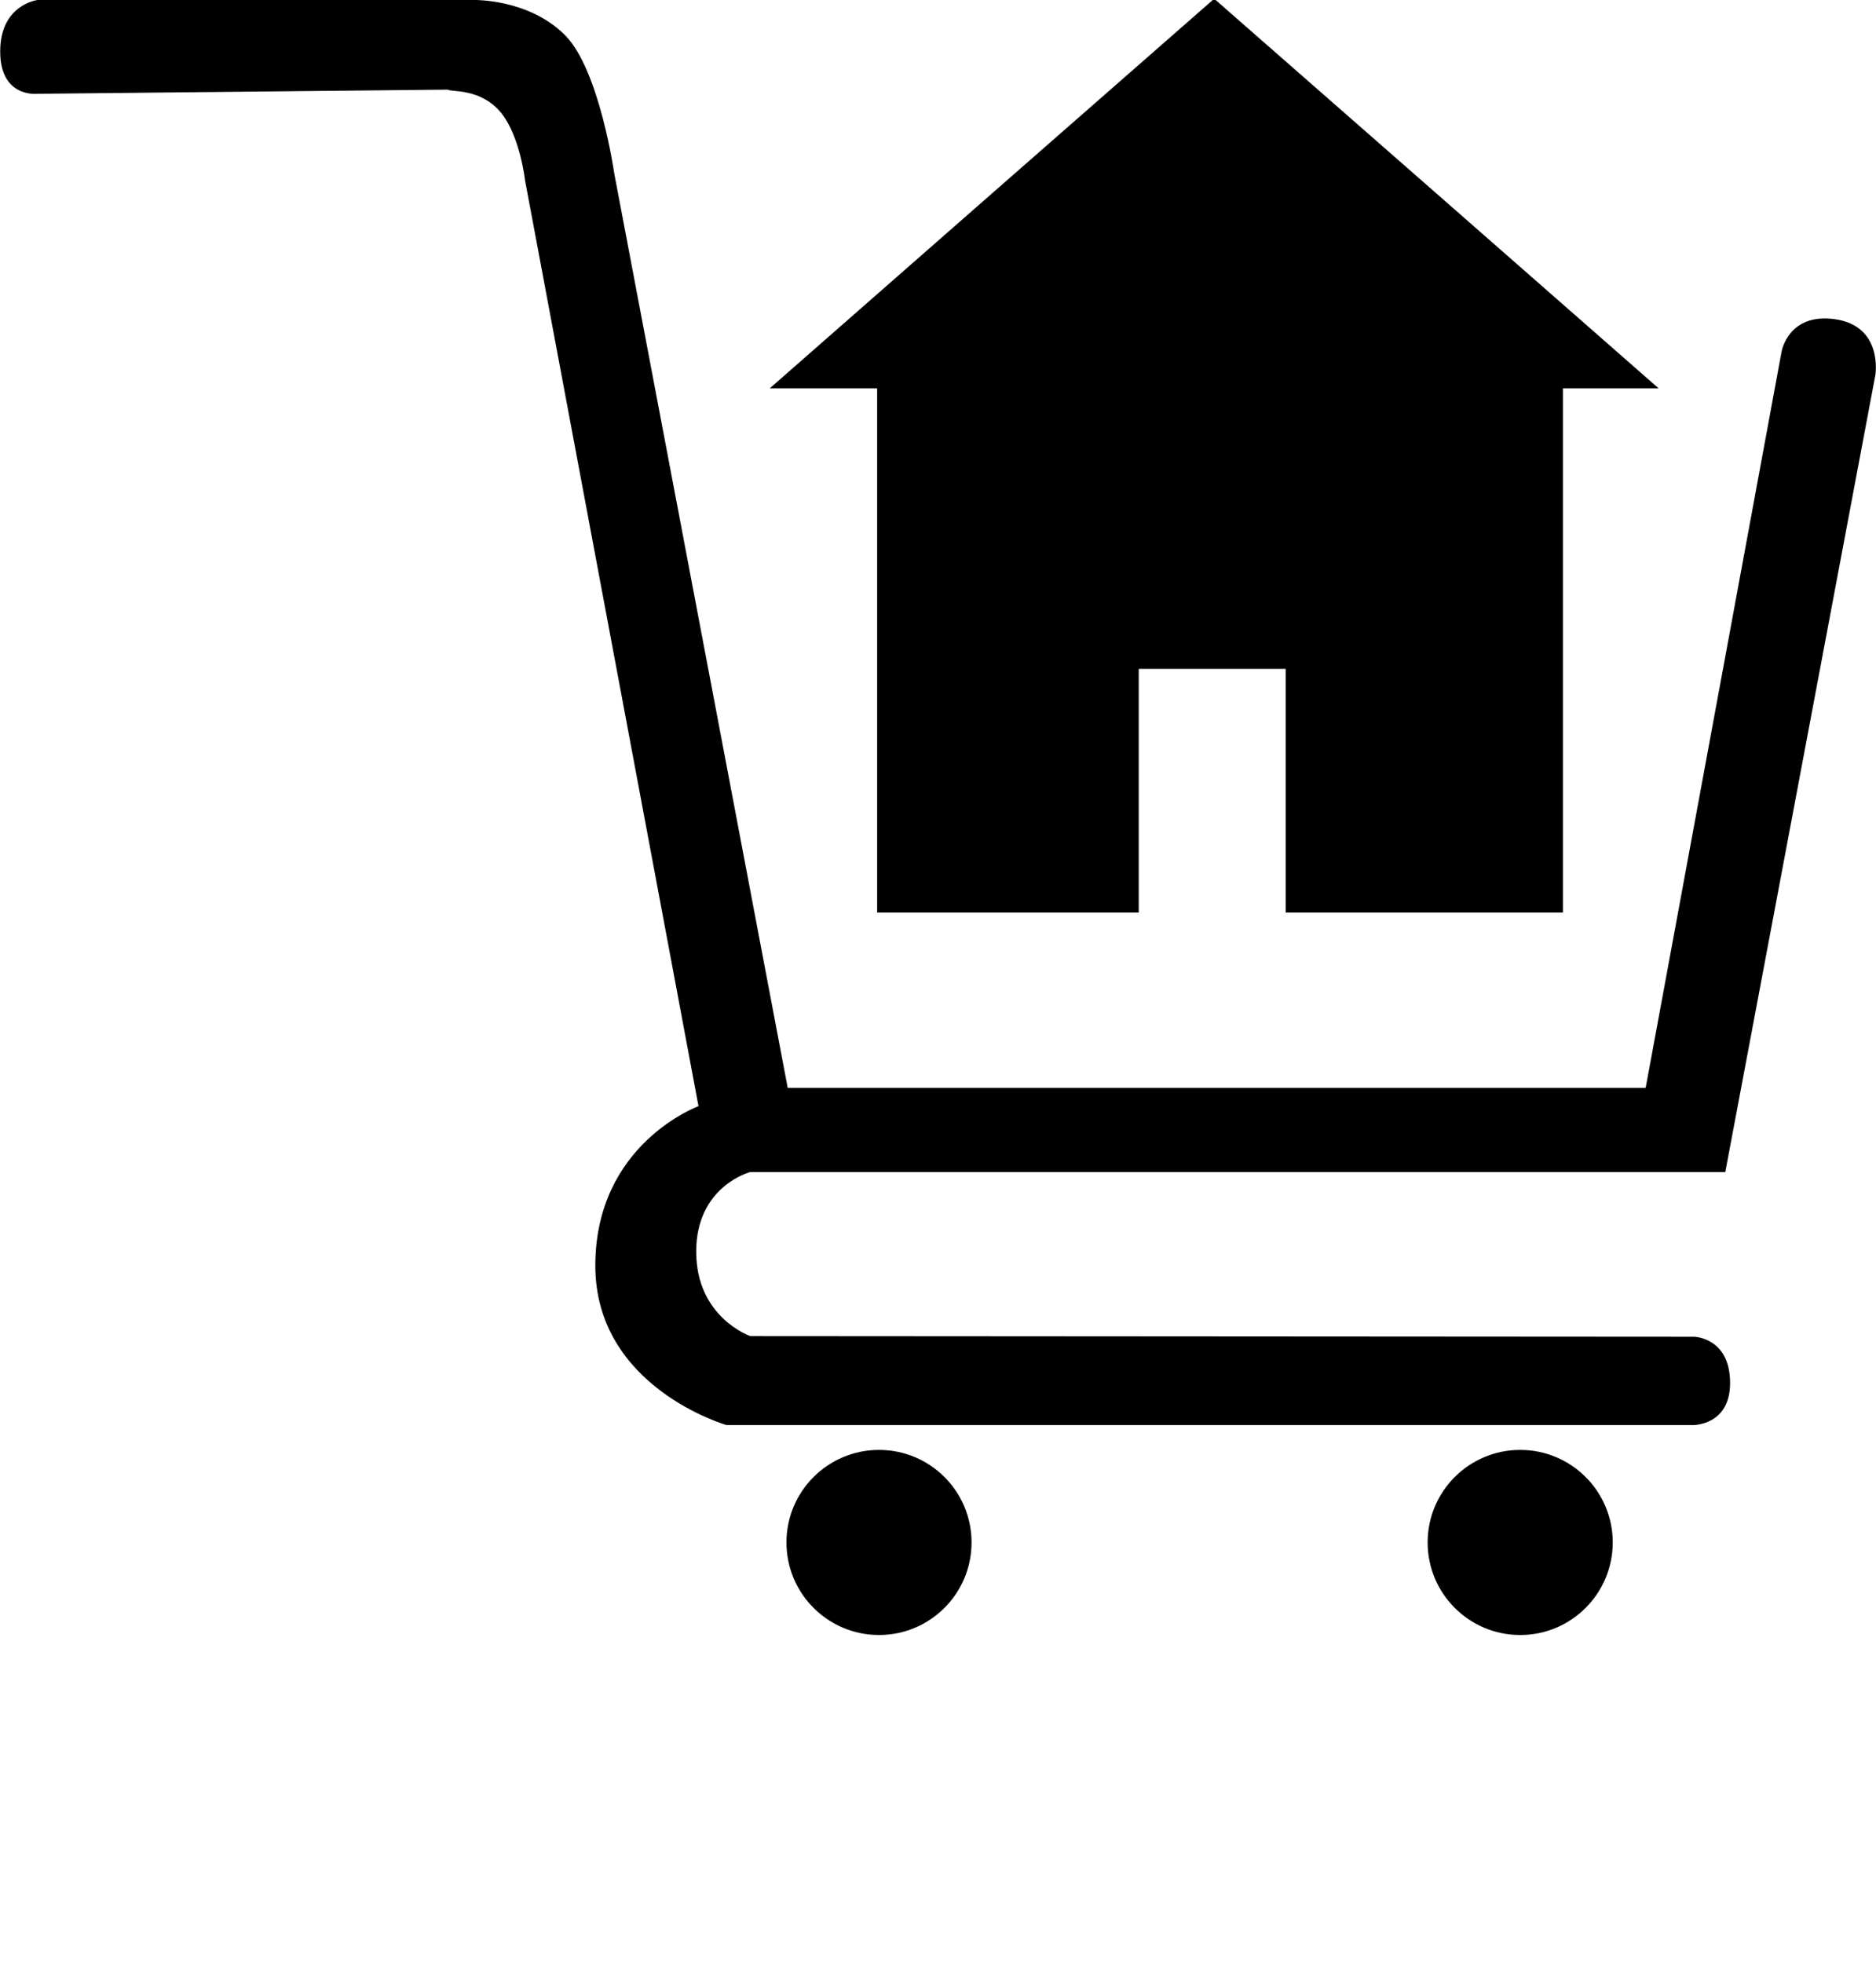 <?xml version="1.0" encoding="utf-8"?>
<!-- Generator: Adobe Illustrator 17.0.0, SVG Export Plug-In . SVG Version: 6.00 Build 0)  -->
<!DOCTYPE svg PUBLIC "-//W3C//DTD SVG 1.1//EN" "http://www.w3.org/Graphics/SVG/1.1/DTD/svg11.dtd">
<svg version="1.1" id="Layer_1" xmlns="http://www.w3.org/2000/svg" xmlns:xlink="http://www.w3.org/1999/xlink" x="0px" y="0px"
	 width="9px" height="9.419px" viewBox="75.181 65.587 9 9.419" enable-background="new 75.181 65.587 9 9.419"
	 xml:space="preserve">
<g>
	<path d="M75.361,65.587h2.092c0,0,0.264-0.007,0.439,0.169c0.165,0.166,0.236,0.664,0.236,0.664l0.832,4.386h4.116l0.652-3.532
		c0,0,0.031-0.186,0.254-0.156c0.235,0.032,0.196,0.268,0.196,0.268l-0.72,3.824H78.78c0,0-0.259,0.067-0.259,0.382
		s0.259,0.405,0.259,0.405l4.527,0.003c0,0,0.174,0.002,0.174,0.222c0,0.206-0.18,0.202-0.18,0.202h-4.634c0,0-0.63-0.18-0.63-0.765
		c0-0.585,0.495-0.765,0.495-0.765L77.7,66.453c0,0-0.023-0.207-0.112-0.321c-0.099-0.125-0.245-0.102-0.258-0.115l-1.968,0.02
		c0,0-0.18,0.022-0.18-0.202C75.181,65.609,75.361,65.587,75.361,65.587z"/>
	<circle cx="79.398" cy="72.987" r="0.444"/>
	<circle cx="82.474" cy="72.987" r="0.444"/>
	<polygon points="83.138,67.45 82.072,66.515 81.006,65.581 79.94,66.515 78.874,67.45 79.389,67.45 79.389,69.965 80.644,69.965 
		80.644,68.796 81.349,68.796 81.349,69.965 82.679,69.965 82.679,67.45 	"/>
</g>
</svg>
